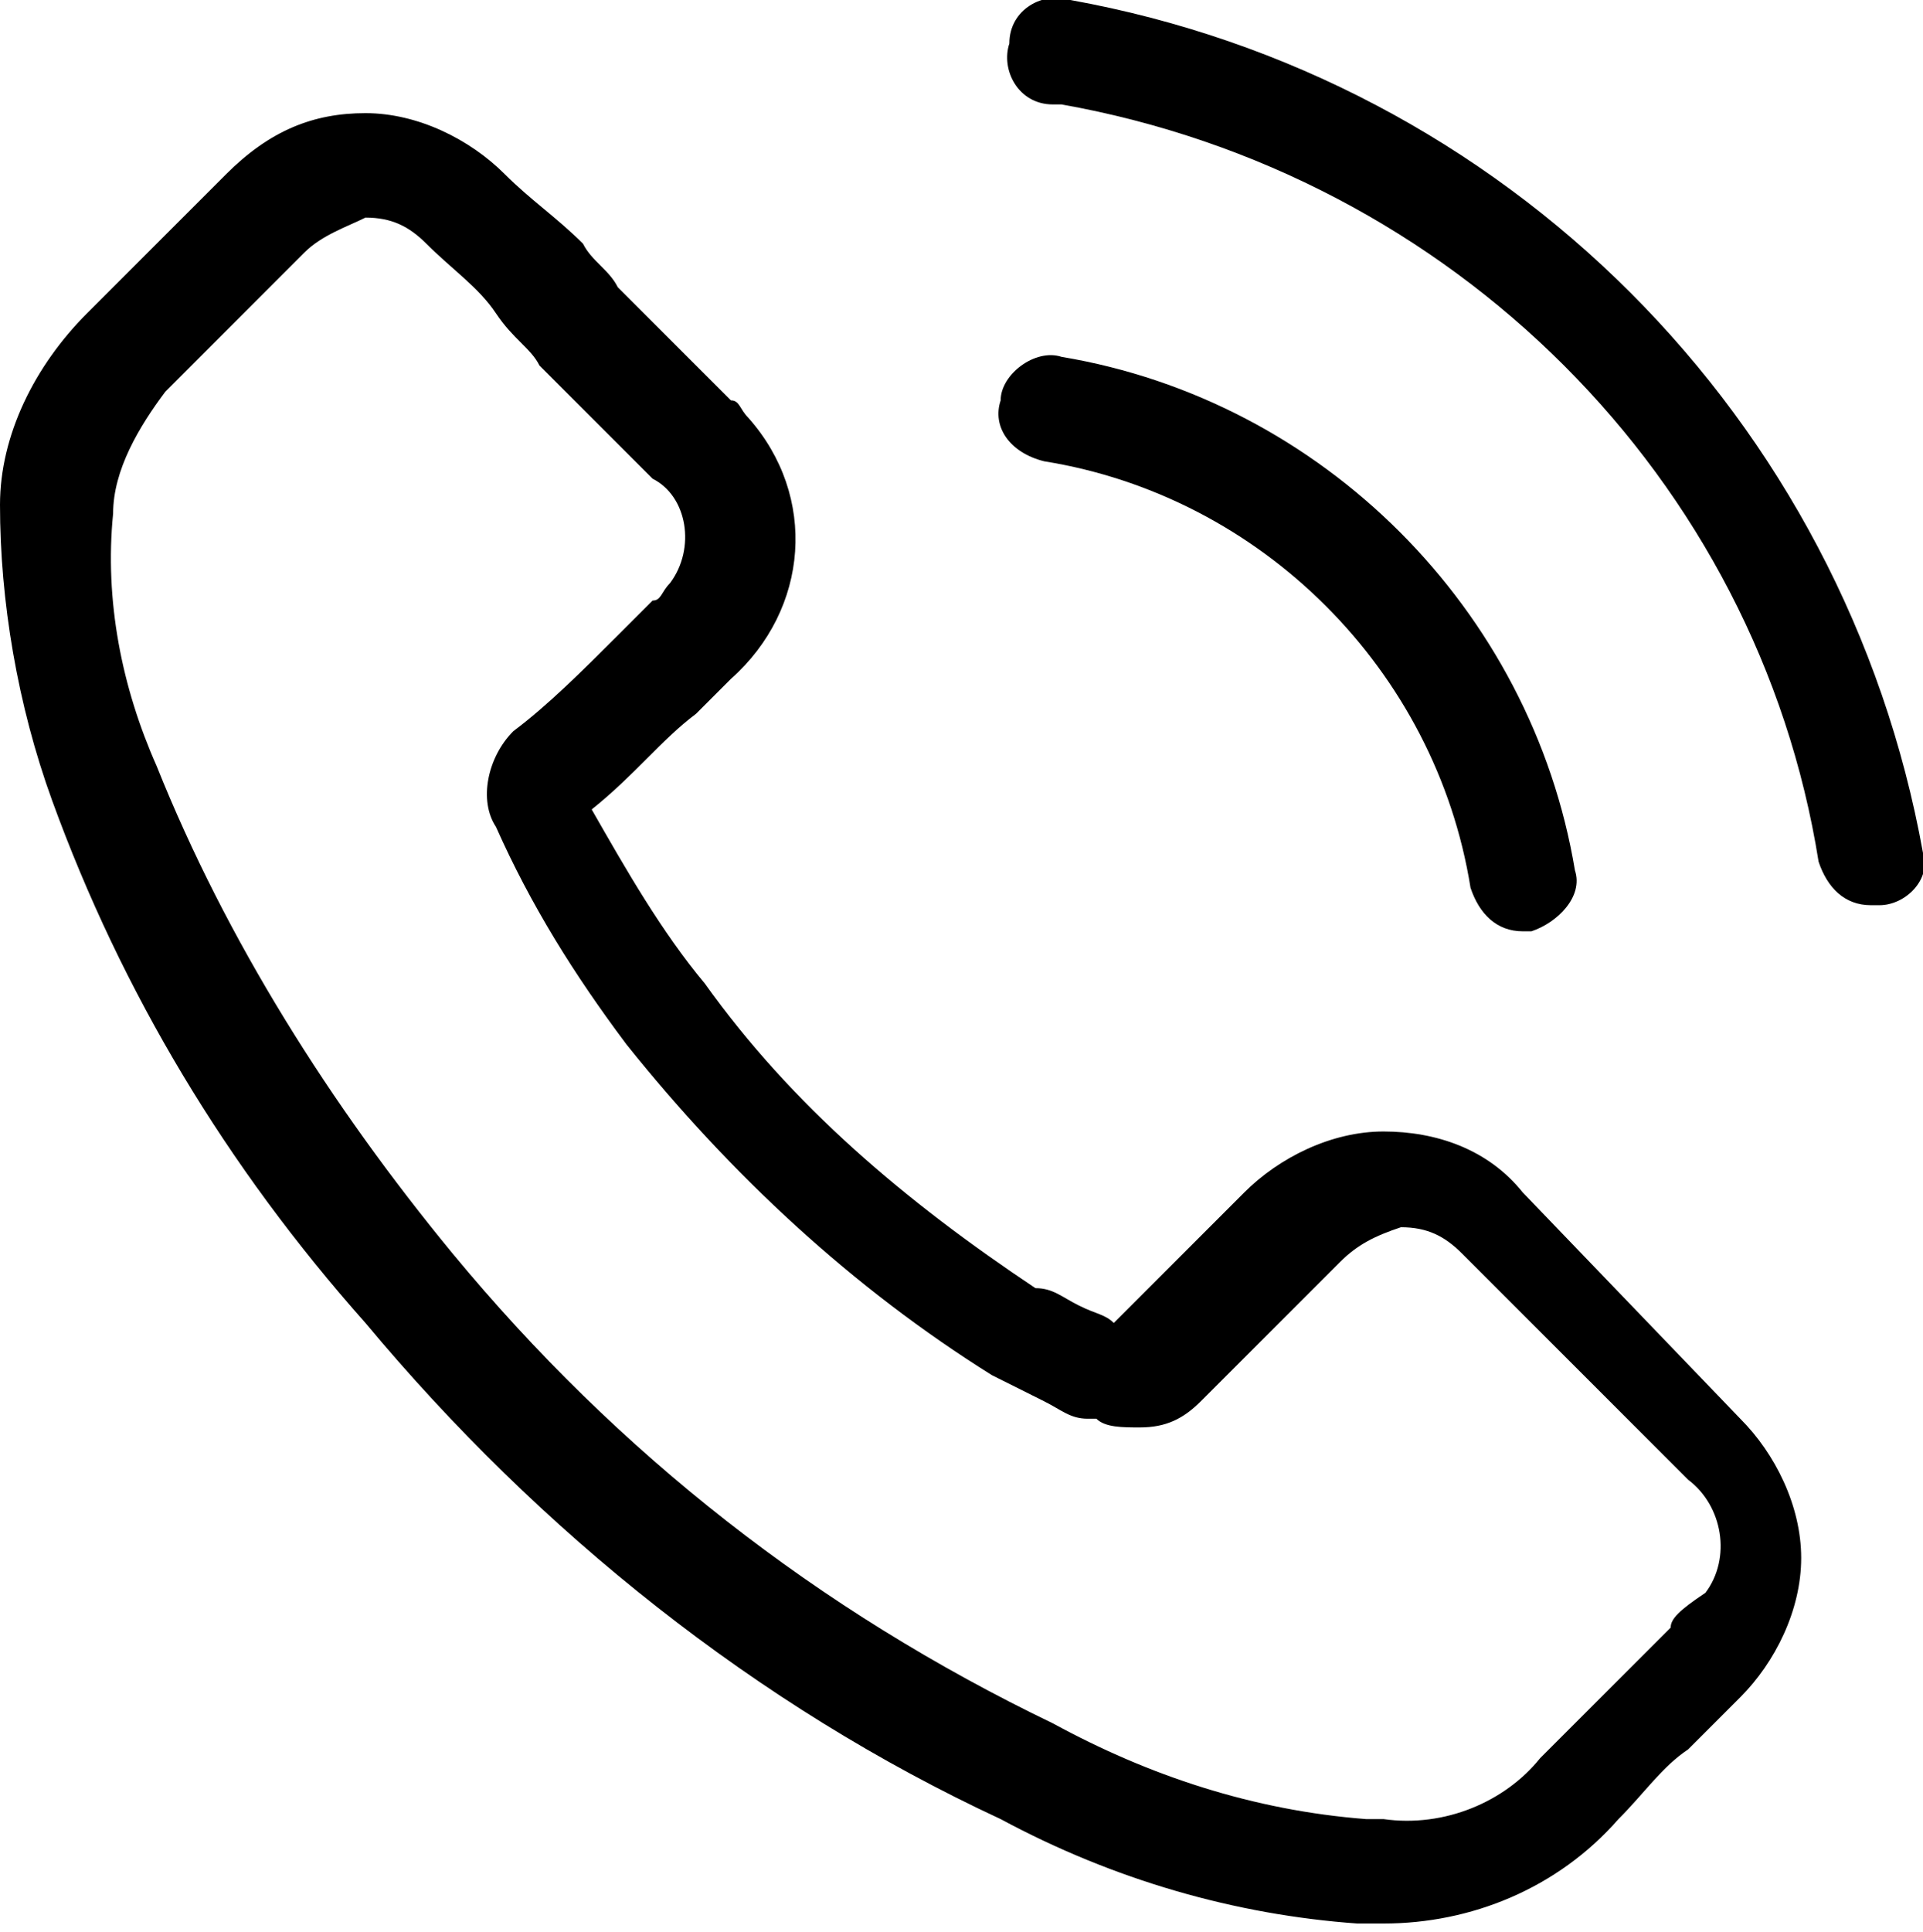 <?xml version="1.0" encoding="utf-8"?>
<!-- Generator: $$$/GeneralStr/196=Adobe Illustrator 27.6.0, SVG Export Plug-In . SVG Version: 6.00 Build 0)  -->
<svg version="1.1" id="telephonique" xmlns="http://www.w3.org/2000/svg" xmlns:xlink="http://www.w3.org/1999/xlink" x="0px"
	 y="0px" viewBox="0 0 22.1 22.2" style="enable-background:new 0 0 22.1 22.2;" xml:space="preserve">
<path id="Tracé_128" d="M17.5,13.7c-0.4-0.5-1-0.7-1.6-0.7c-0.6,0-1.2,0.3-1.6,0.7l-1.5,1.5c-0.1-0.1-0.2-0.1-0.4-0.2
	c-0.2-0.1-0.3-0.2-0.5-0.2c-1.5-1-2.8-2.1-3.8-3.5c-0.5-0.6-0.9-1.3-1.3-2C7.3,8.9,7.6,8.5,8,8.2c0.1-0.1,0.3-0.3,0.4-0.4
	c0.9-0.8,1-2.1,0.2-3C8.5,4.7,8.5,4.6,8.4,4.6L7.1,3.3C7,3.1,6.8,3,6.7,2.8C6.4,2.5,6.1,2.3,5.8,2c-0.4-0.4-1-0.7-1.6-0.7
	C3.6,1.3,3.1,1.5,2.6,2l0,0L1,3.6c-0.6,0.6-1,1.4-1,2.2C0,6.9,0.2,8.1,0.6,9.2c0.8,2.2,2,4.2,3.6,6c2,2.4,4.5,4.4,7.3,5.7
	c1.3,0.7,2.7,1.1,4.1,1.2c0.1,0,0.2,0,0.3,0c1,0,2-0.4,2.7-1.2c0,0,0,0,0,0c0.3-0.3,0.5-0.6,0.8-0.8c0.2-0.2,0.4-0.4,0.6-0.6
	c0.4-0.4,0.7-1,0.7-1.6c0-0.6-0.3-1.2-0.7-1.6L17.5,13.7z M19.2,18.7L19.2,18.7c-0.2,0.2-0.4,0.4-0.6,0.6c-0.3,0.3-0.6,0.6-0.9,0.9
	c-0.4,0.5-1.1,0.8-1.8,0.7c-0.1,0-0.1,0-0.2,0c-1.3-0.1-2.5-0.5-3.6-1.1c-2.7-1.3-5-3.1-6.9-5.4c-1.4-1.7-2.6-3.6-3.4-5.6
	C1.4,7.9,1.2,6.9,1.3,5.9c0-0.5,0.3-1,0.6-1.4l1.6-1.6C3.7,2.7,4,2.6,4.2,2.5c0.3,0,0.5,0.1,0.7,0.3l0,0c0.3,0.3,0.6,0.5,0.8,0.8
	C5.9,3.9,6.1,4,6.2,4.2l1.3,1.3C7.9,5.7,8,6.3,7.7,6.7C7.6,6.8,7.6,6.9,7.5,6.9C7.4,7,7.2,7.2,7.1,7.3C6.7,7.7,6.3,8.1,5.9,8.4
	c0,0,0,0,0,0C5.6,8.7,5.5,9.2,5.7,9.5l0,0c0.4,0.9,0.9,1.7,1.5,2.5l0,0c1.2,1.5,2.6,2.8,4.2,3.8c0.2,0.1,0.4,0.2,0.6,0.3
	c0.2,0.1,0.3,0.2,0.5,0.2c0,0,0,0,0.1,0c0.1,0.1,0.3,0.1,0.5,0.1c0.3,0,0.5-0.1,0.7-0.3l1.6-1.6c0.2-0.2,0.4-0.3,0.7-0.4
	c0.3,0,0.5,0.1,0.7,0.3l0,0l2.6,2.6c0.4,0.3,0.5,0.9,0.2,1.3C19.3,18.5,19.2,18.6,19.2,18.7z"/>
<path id="Tracé_129" d="M12,5.3c2.5,0.4,4.5,2.4,4.9,4.9c0.1,0.3,0.3,0.5,0.6,0.5c0,0,0.1,0,0.1,0c0.3-0.1,0.6-0.4,0.5-0.7
	c0,0,0,0,0,0c-0.5-3-2.9-5.4-5.9-5.9c-0.3-0.1-0.7,0.2-0.7,0.5C11.4,4.9,11.6,5.2,12,5.3C12,5.3,12,5.3,12,5.3z"/>
<path id="Tracé_130" d="M22.1,9.8c-0.9-5-4.8-8.9-9.8-9.8c-0.3-0.1-0.7,0.1-0.7,0.5c-0.1,0.3,0.1,0.7,0.5,0.7c0,0,0,0,0.1,0
	c4.5,0.8,8,4.3,8.7,8.7c0.1,0.3,0.3,0.5,0.6,0.5c0,0,0.1,0,0.1,0C21.9,10.4,22.2,10.1,22.1,9.8C22.1,9.8,22.1,9.8,22.1,9.8z"/>
</svg>
